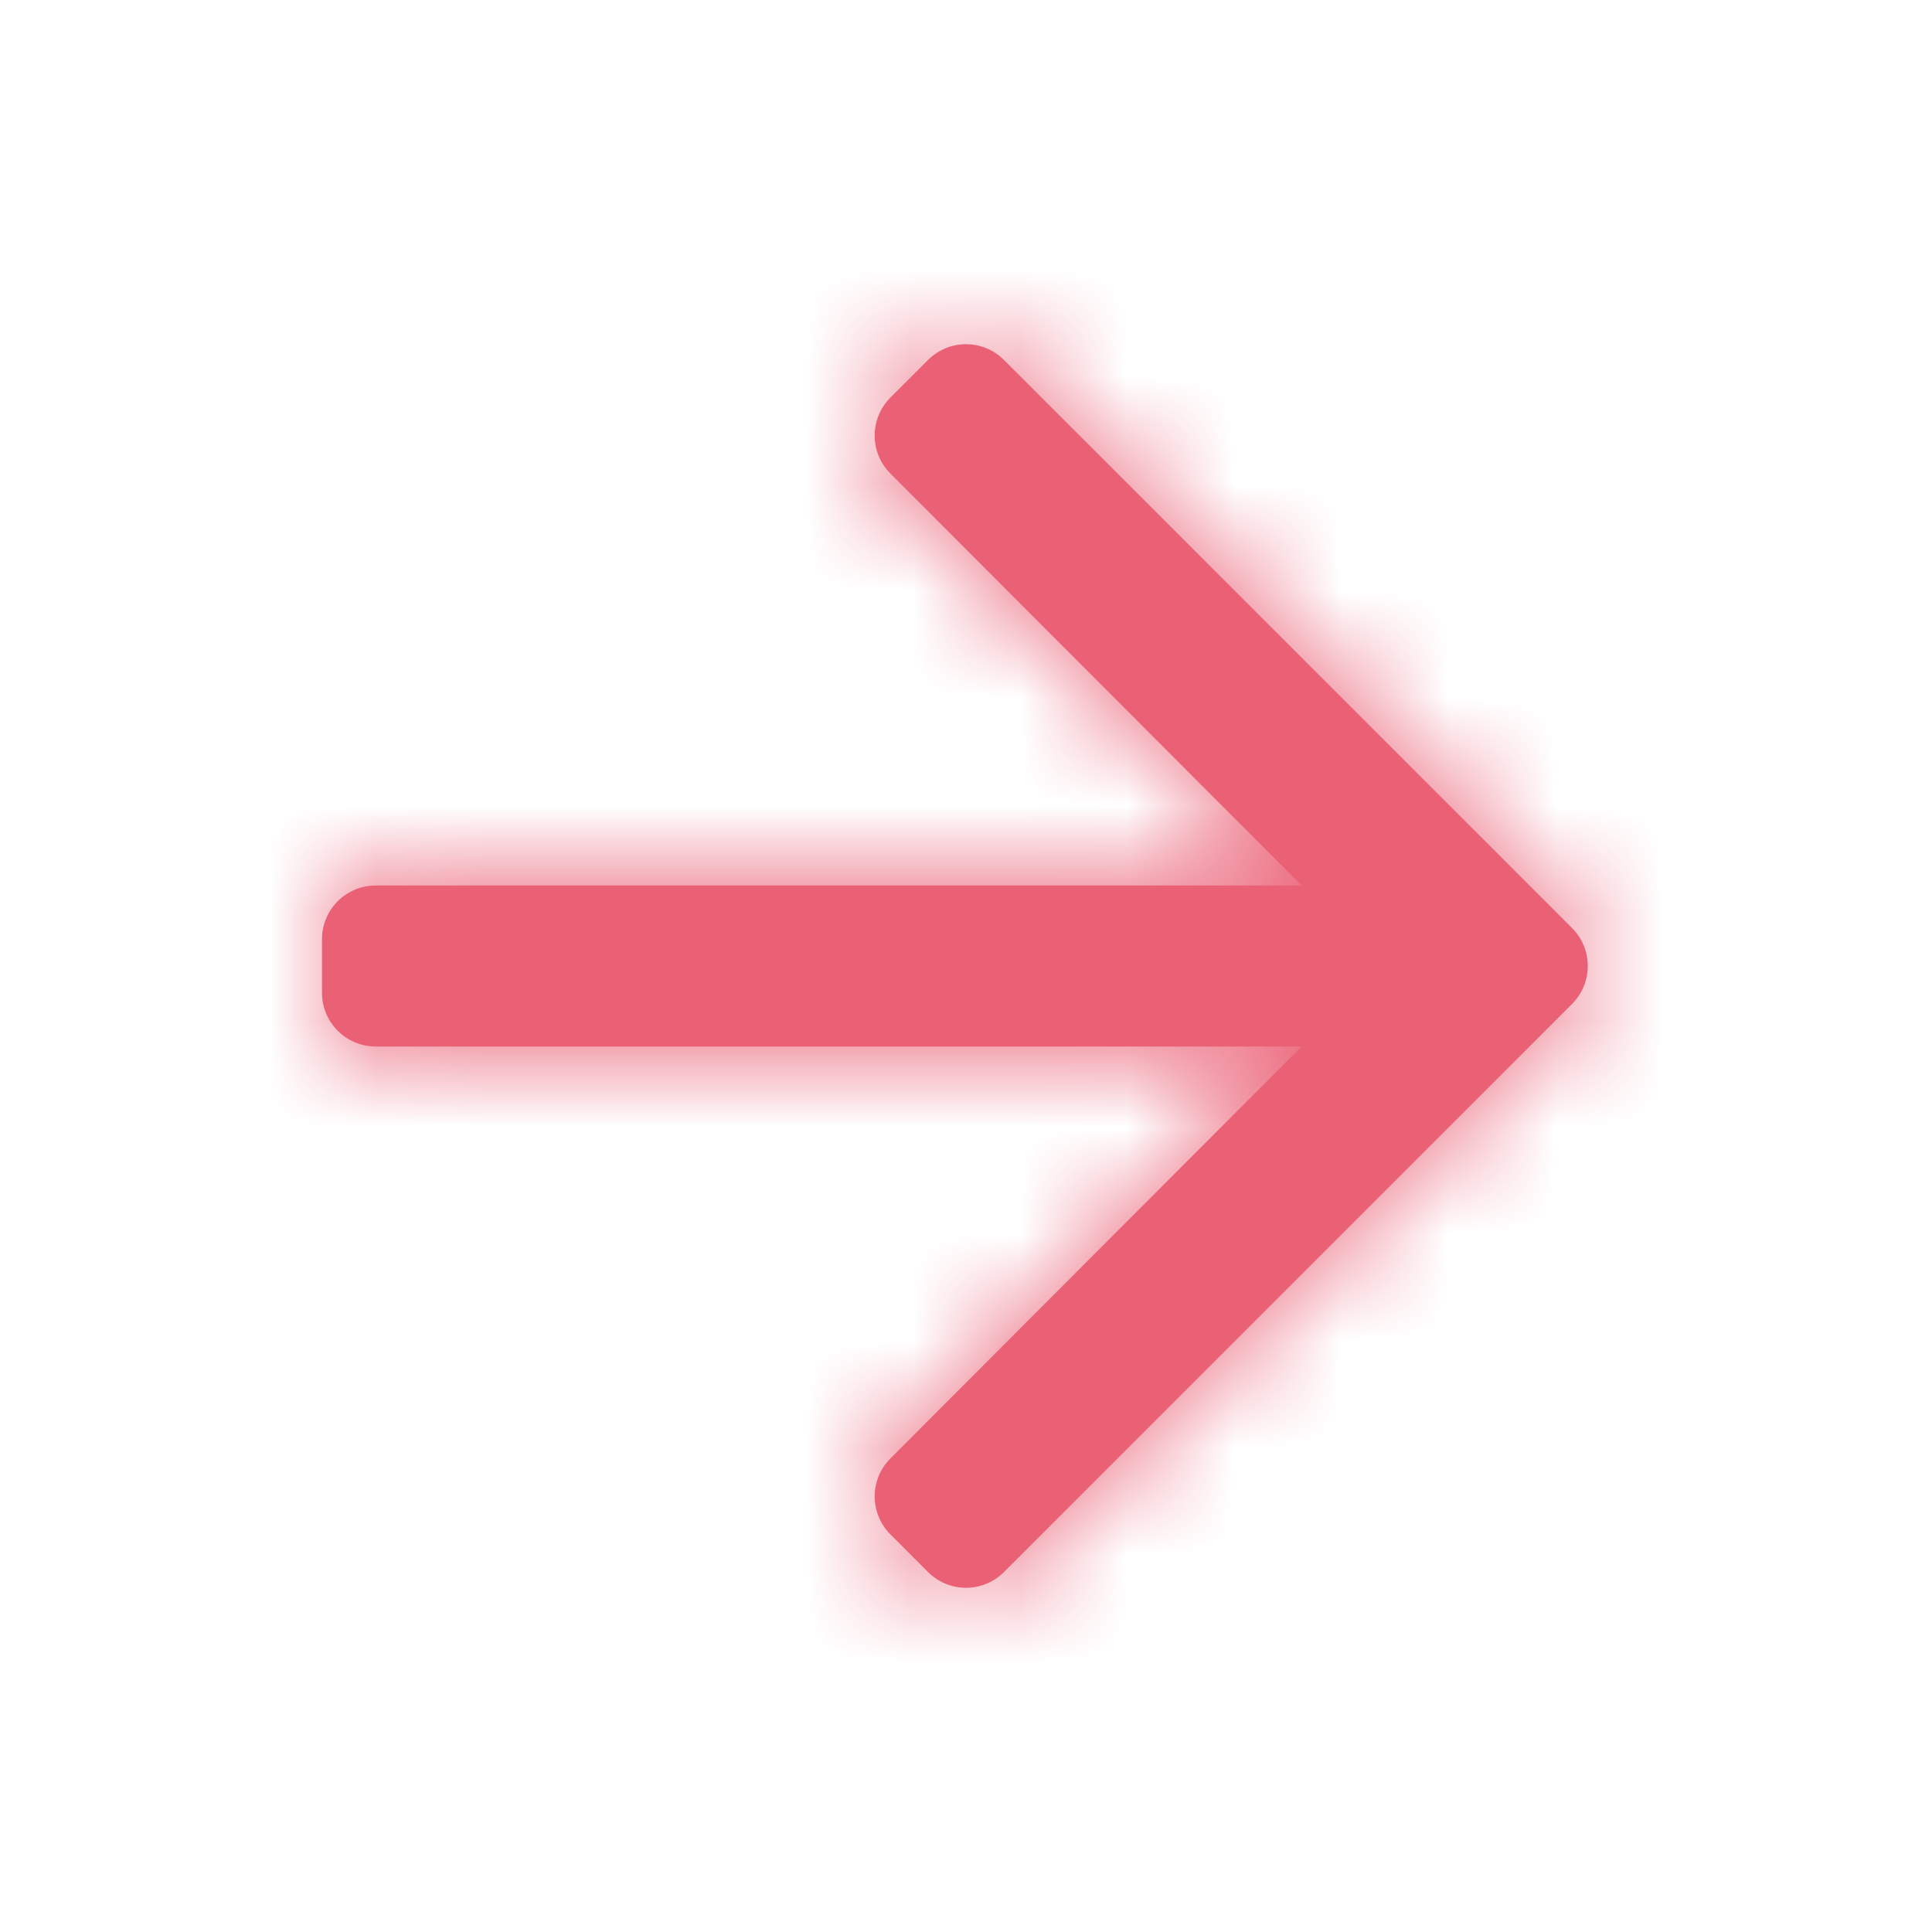 <svg width="18" height="18" viewBox="0 0 18 18" fill="none" xmlns="http://www.w3.org/2000/svg">
<path fill-rule="evenodd" clip-rule="evenodd" d="M8.296 3.704C8.101 3.899 8.1 4.216 8.295 4.411L12.127 8.25H3.5C3.224 8.25 3 8.474 3 8.75V9.25C3 9.526 3.224 9.75 3.5 9.75H12.127L8.295 13.589C8.1 13.784 8.101 14.101 8.296 14.296L8.646 14.646C8.842 14.842 9.158 14.842 9.354 14.646L14.646 9.354C14.842 9.158 14.842 8.842 14.646 8.646L9.354 3.354C9.158 3.158 8.842 3.158 8.646 3.354L8.296 3.704Z" fill="#EA6075"/>
<mask id="mask0_1057_3308" style="mask-type:luminance" maskUnits="userSpaceOnUse" x="3" y="3" width="12" height="12">
<path fill-rule="evenodd" clip-rule="evenodd" d="M8.296 3.704C8.101 3.899 8.1 4.216 8.295 4.411L12.127 8.25H3.5C3.224 8.25 3 8.474 3 8.75V9.25C3 9.526 3.224 9.75 3.5 9.75H12.127L8.295 13.589C8.1 13.784 8.101 14.101 8.296 14.296L8.646 14.646C8.842 14.842 9.158 14.842 9.354 14.646L14.646 9.354C14.842 9.158 14.842 8.842 14.646 8.646L9.354 3.354C9.158 3.158 8.842 3.158 8.646 3.354L8.296 3.704Z" fill="white"/>
</mask>
<g mask="url(#mask0_1057_3308)">
<rect width="18" height="18" fill="#EA6075"/>
</g>
</svg>
